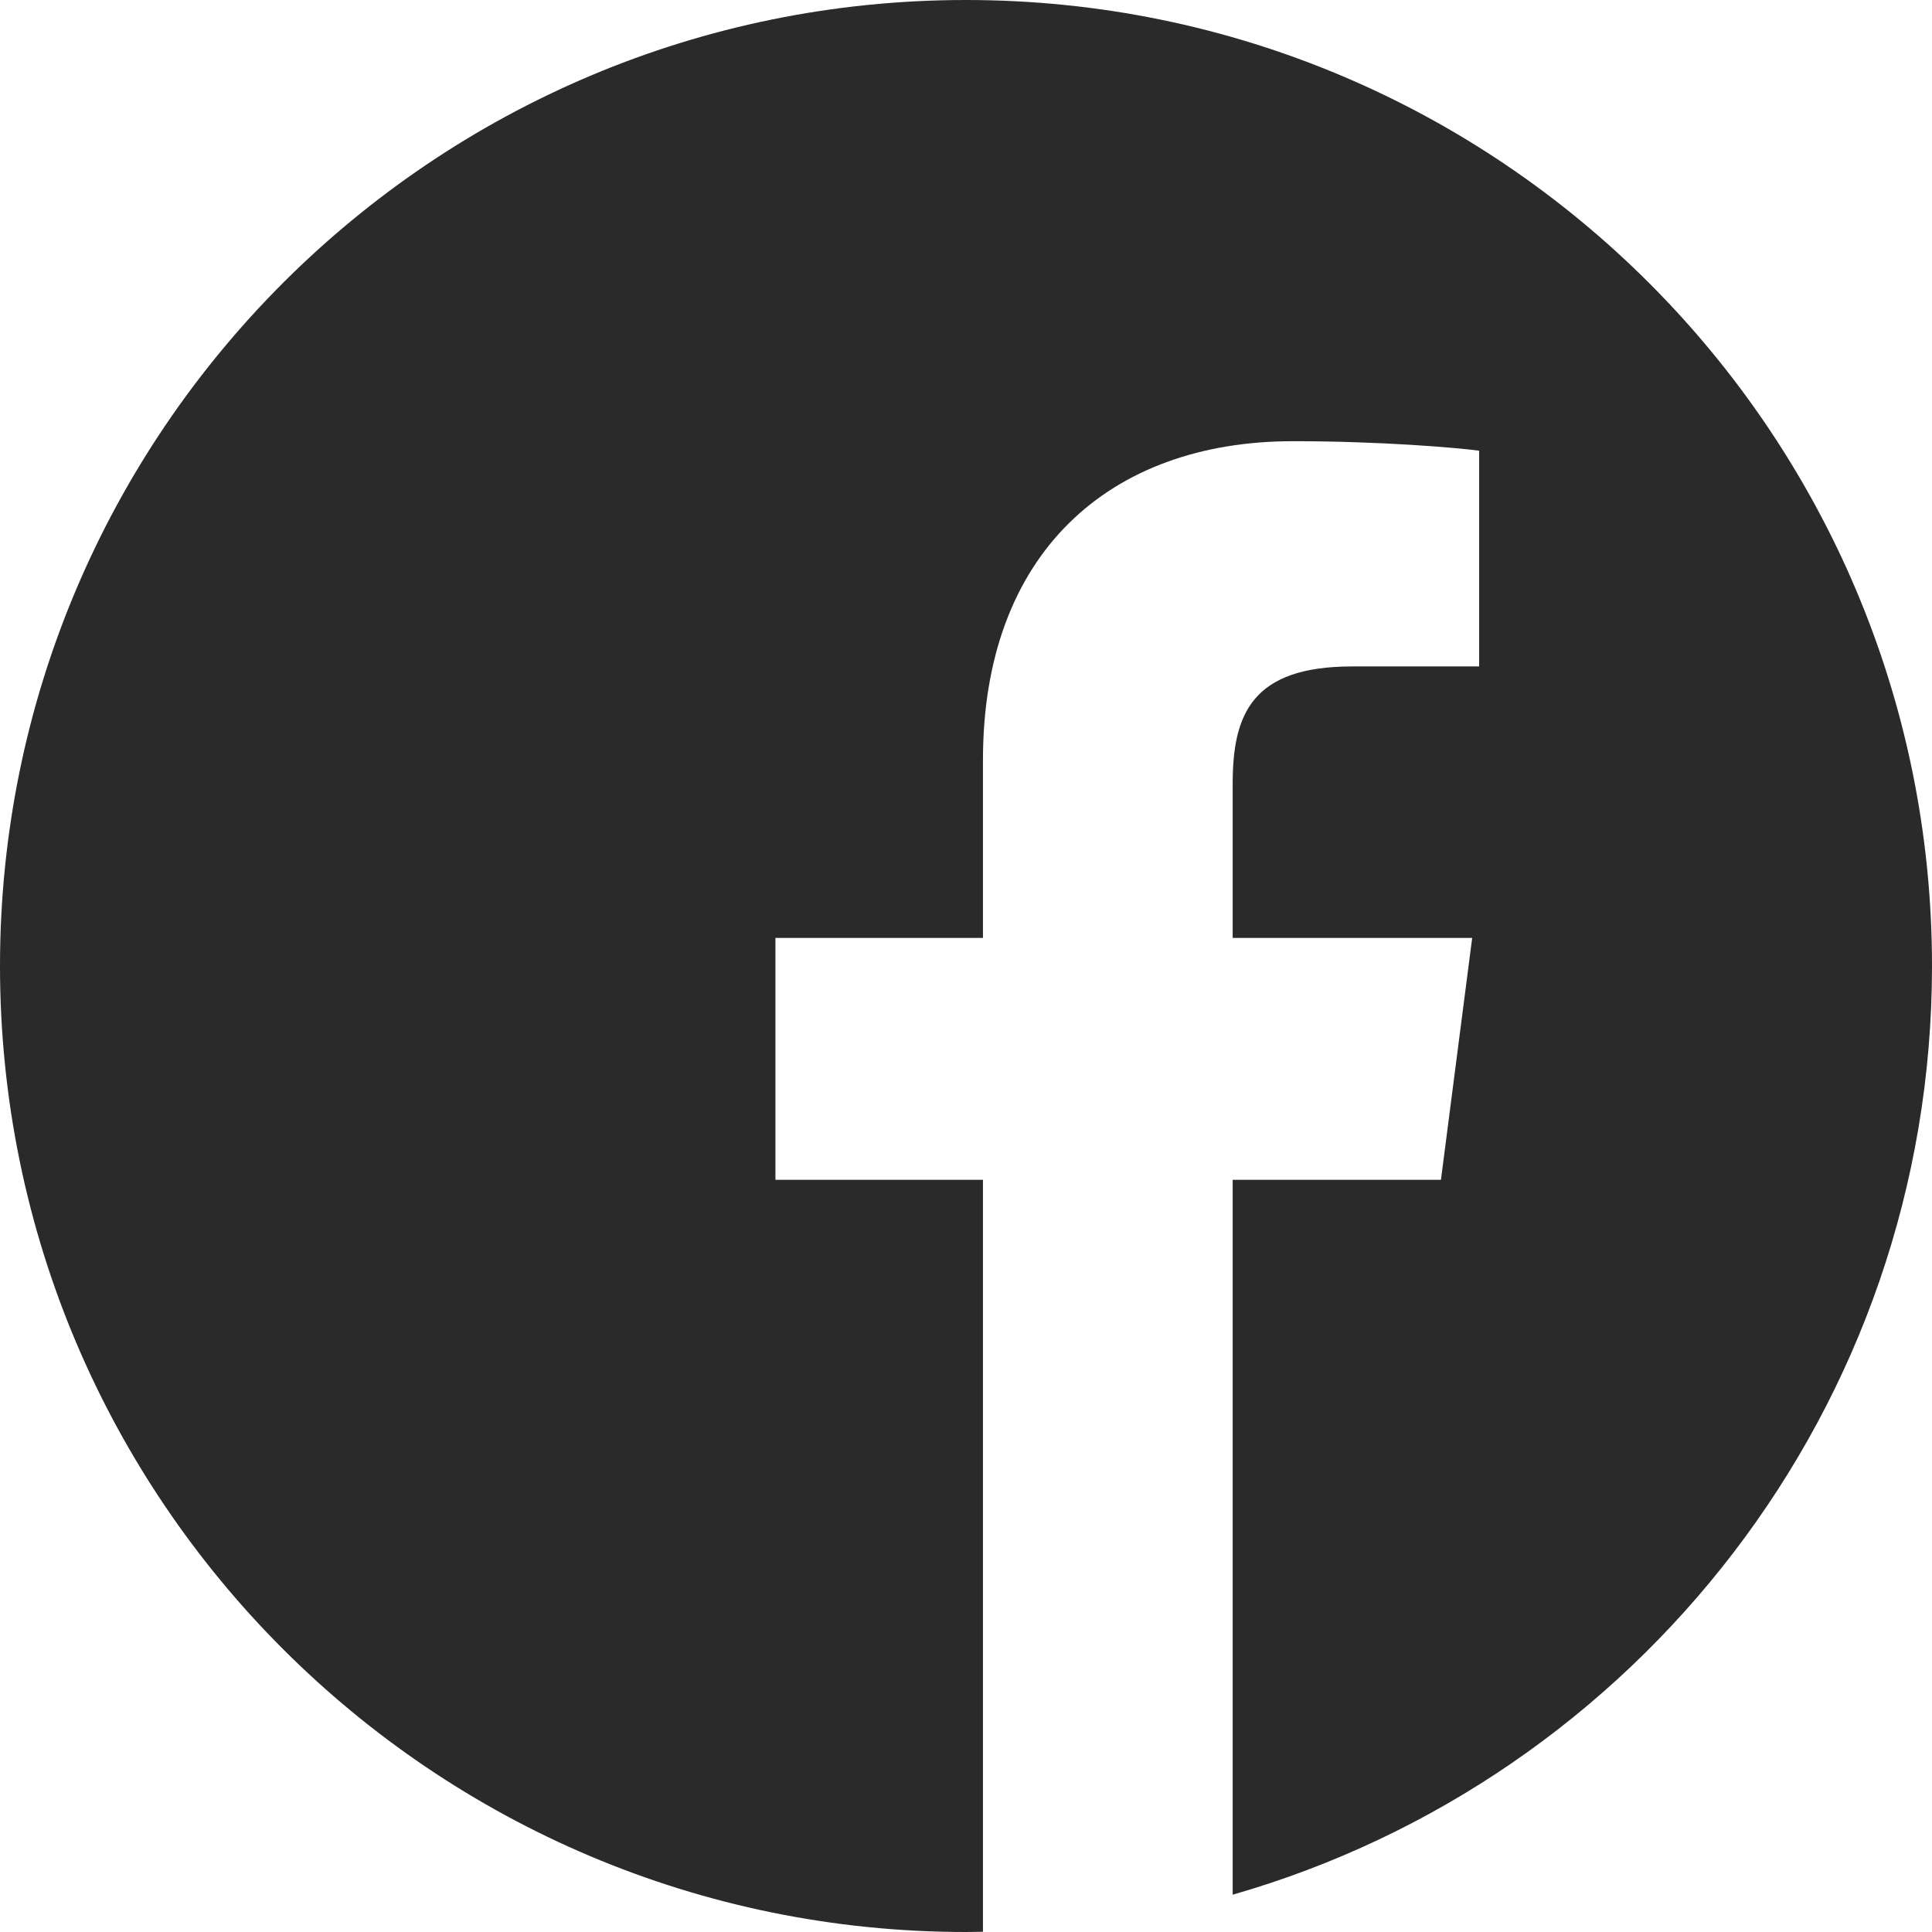 <?xml version="1.0" encoding="UTF-8"?>
<svg width="36px" height="36px" viewBox="0 0 36 36" version="1.1" xmlns="http://www.w3.org/2000/svg" xmlns:xlink="http://www.w3.org/1999/xlink">
    <title>Path</title>
    <g id="Page-1" stroke="none" stroke-width="1" fill="none" fill-rule="evenodd">
        <g id="conventus_01_services_v2_vertical" transform="translate(-1092, -935)" fill="#2A2A2A" fill-rule="nonzero">
            <g id="facebook" transform="translate(1092, 935)">
                <path d="M36,18 C36,8.06 27.94,0 18,0 C8.06,0 0,8.06 0,18 C0,27.94 8.06,36 18,36 C18.106,36 18.211,35.998 18.316,35.996 L18.316,21.984 L14.449,21.984 L14.449,17.477 L18.316,17.477 L18.316,14.16 C18.316,10.314 20.664,8.221 24.095,8.221 C25.738,8.221 27.151,8.343 27.562,8.398 L27.562,12.418 L25.197,12.418 C23.33,12.418 22.969,13.305 22.969,14.606 L22.969,17.477 L27.432,17.477 L26.85,21.984 L22.969,21.984 L22.969,35.305 C30.492,33.148 36,26.216 36,18 Z" id="Path"></path>
            </g>
        </g>
    </g>
</svg>